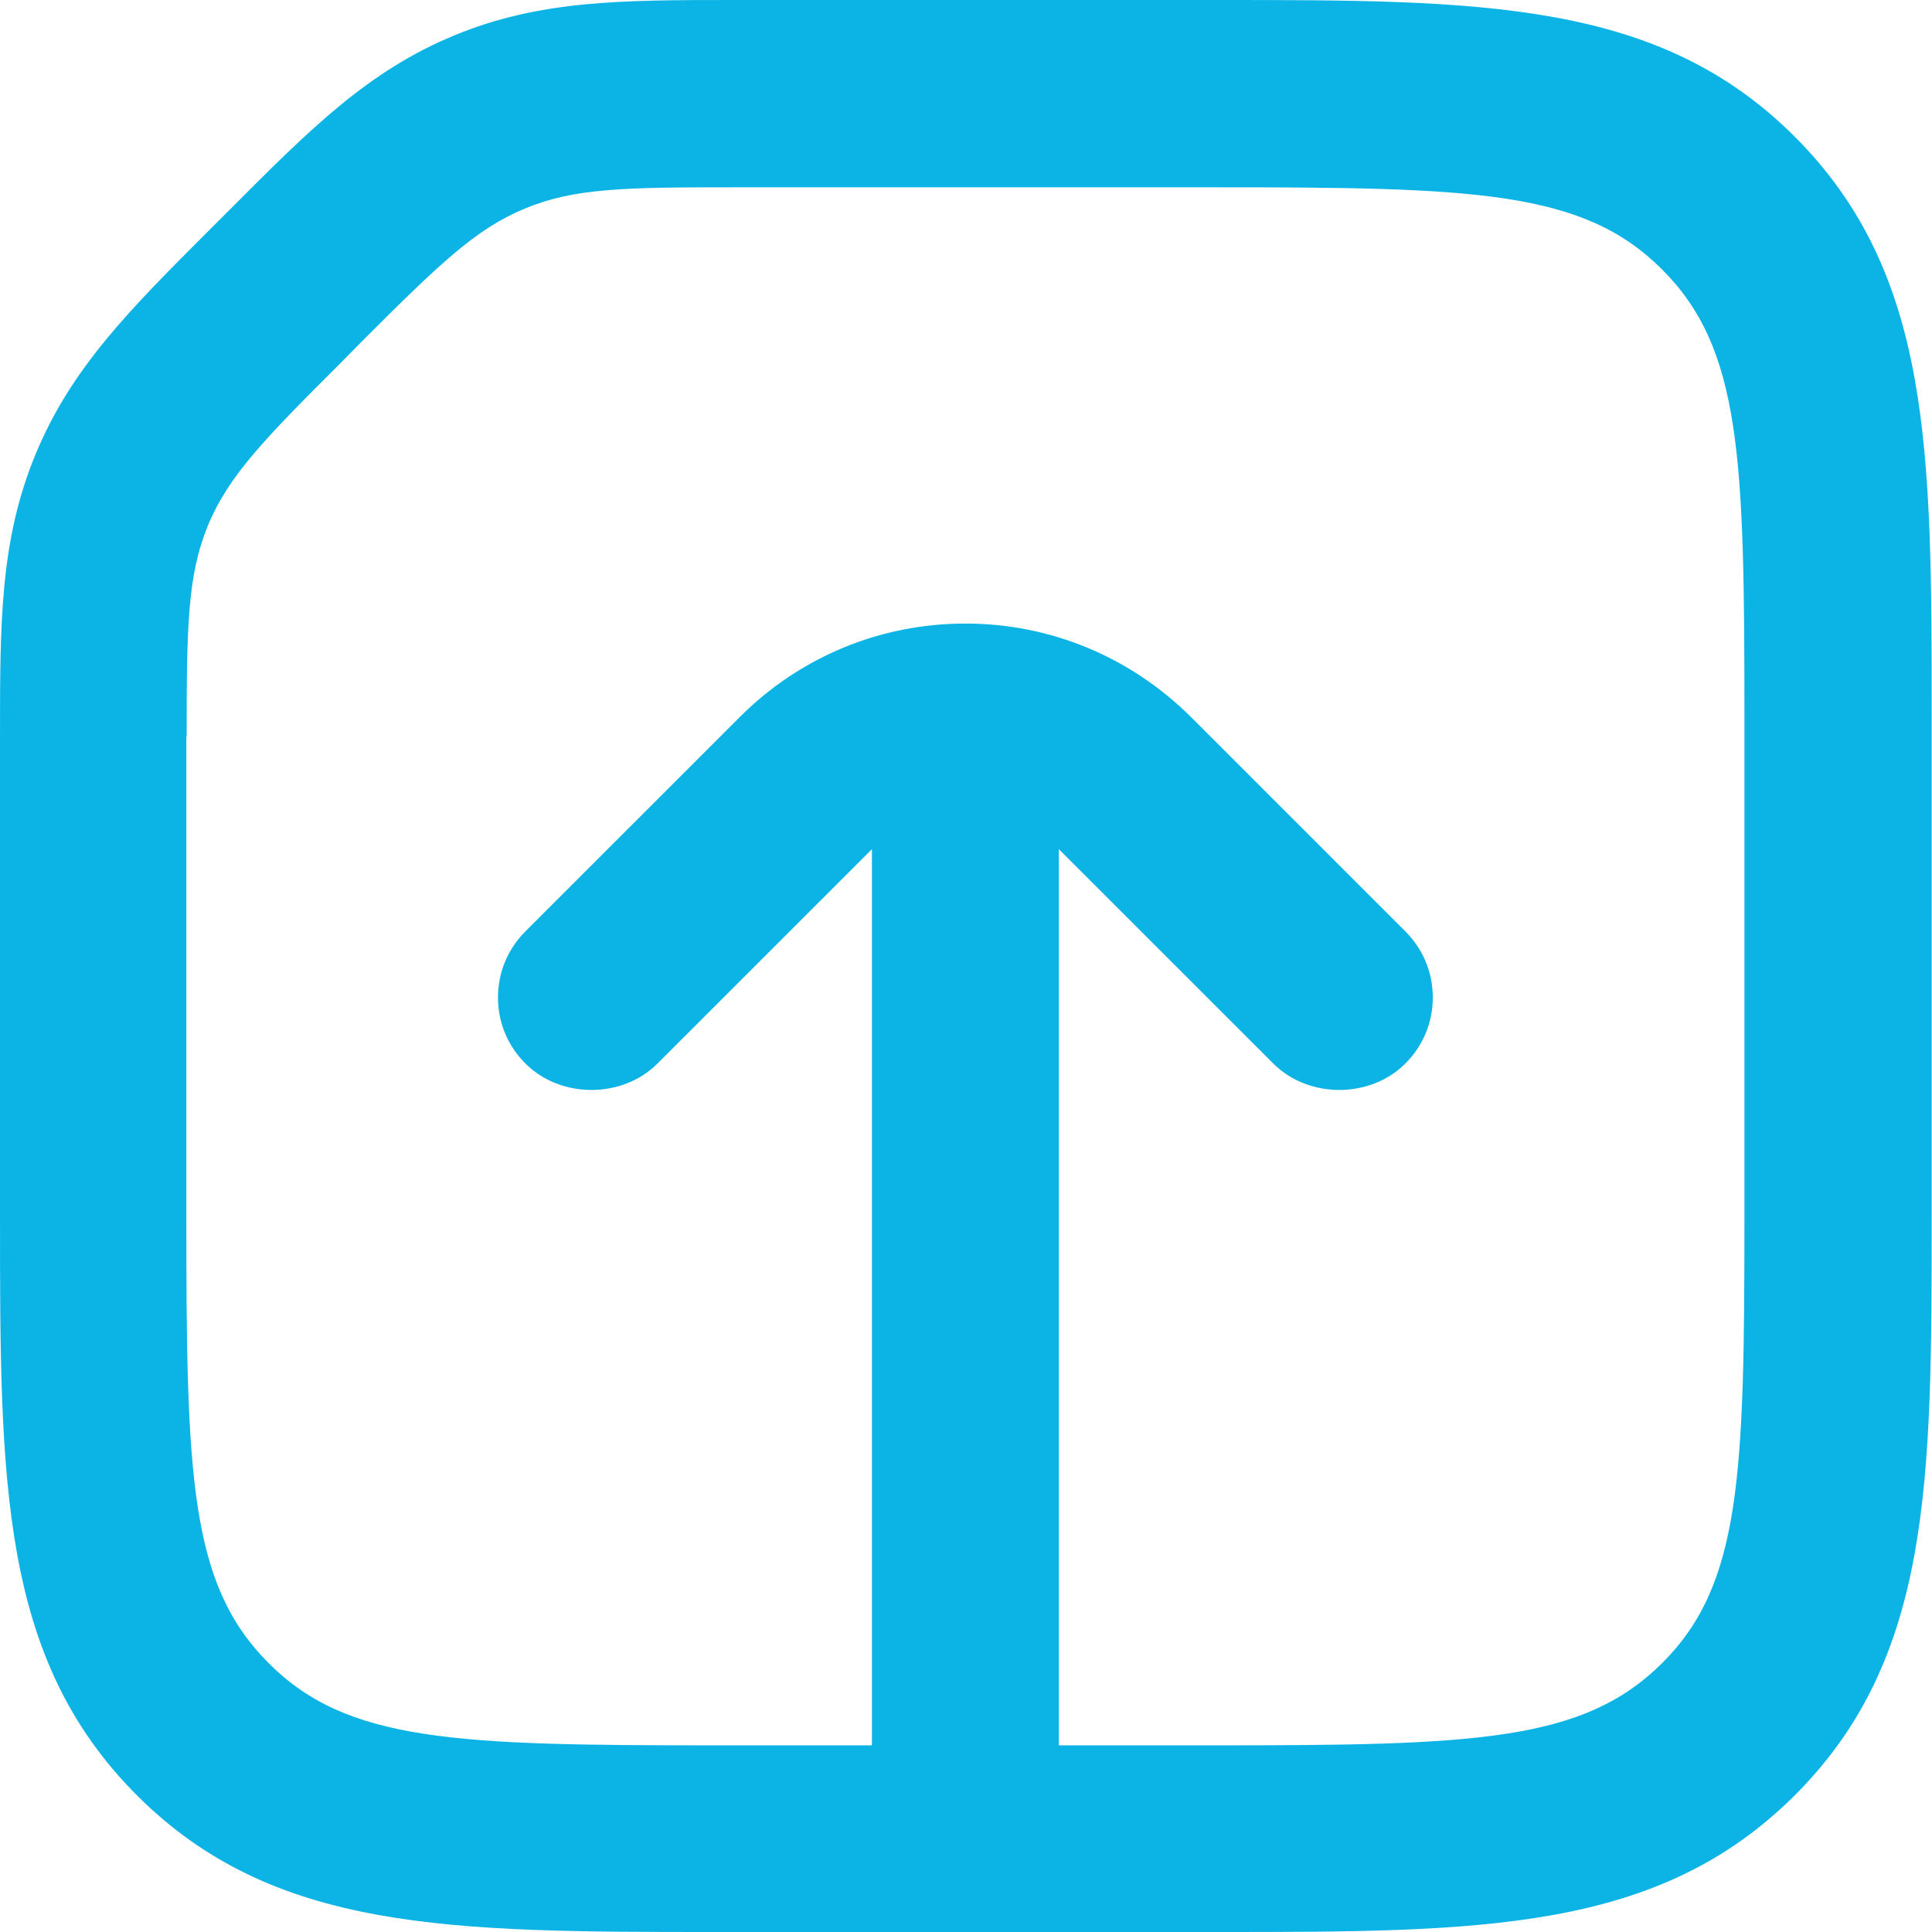 <svg width="36" height="36" viewBox="0 0 36 36" fill="none" xmlns="http://www.w3.org/2000/svg">
<path d="M13.349 36H22.639C27.61 36 30.89 36 33.445 33.451C35.994 30.902 35.994 27.616 35.994 22.645V13.355C35.994 8.385 35.994 5.104 33.445 2.549C30.896 -2.76873e-07 27.61 0 22.639 0H13.715C11.59 0 10.057 -3.46091e-07 8.46 0.662C6.857 1.324 5.772 2.41 4.274 3.914L3.908 4.279C2.41 5.777 1.324 6.863 0.662 8.466C-3.46092e-07 10.068 0 11.601 0 13.721V22.645C0 27.616 -2.76873e-07 30.896 2.549 33.451C5.098 36 8.385 36 13.355 36H13.349ZM3.478 13.721C3.478 11.665 3.495 10.719 3.873 9.795C4.256 8.872 4.912 8.193 6.37 6.741L6.73 6.375C8.181 4.924 8.866 4.262 9.784 3.885C10.707 3.501 11.654 3.49 13.709 3.49H22.634C27.476 3.49 29.503 3.548 30.972 5.023C32.447 6.497 32.505 8.518 32.505 13.361V22.651C32.505 27.494 32.447 29.52 30.972 30.989C29.497 32.458 27.476 32.522 22.634 32.522H19.73V15.823L23.725 19.817C24.381 20.474 25.531 20.474 26.187 19.817C26.518 19.486 26.698 19.051 26.698 18.587C26.698 18.122 26.518 17.686 26.187 17.355L22.192 13.361C21.066 12.24 19.574 11.619 17.988 11.619C16.403 11.619 14.905 12.24 13.784 13.361L9.79 17.355C9.459 17.686 9.279 18.122 9.279 18.587C9.279 19.051 9.459 19.486 9.79 19.817C10.446 20.474 11.595 20.474 12.252 19.817L16.247 15.823V32.522H13.343C8.501 32.522 6.474 32.464 5.005 30.989C3.53 29.514 3.472 27.494 3.472 22.651V13.726L3.478 13.721Z" fill="#0CB4E5"/>
</svg>
